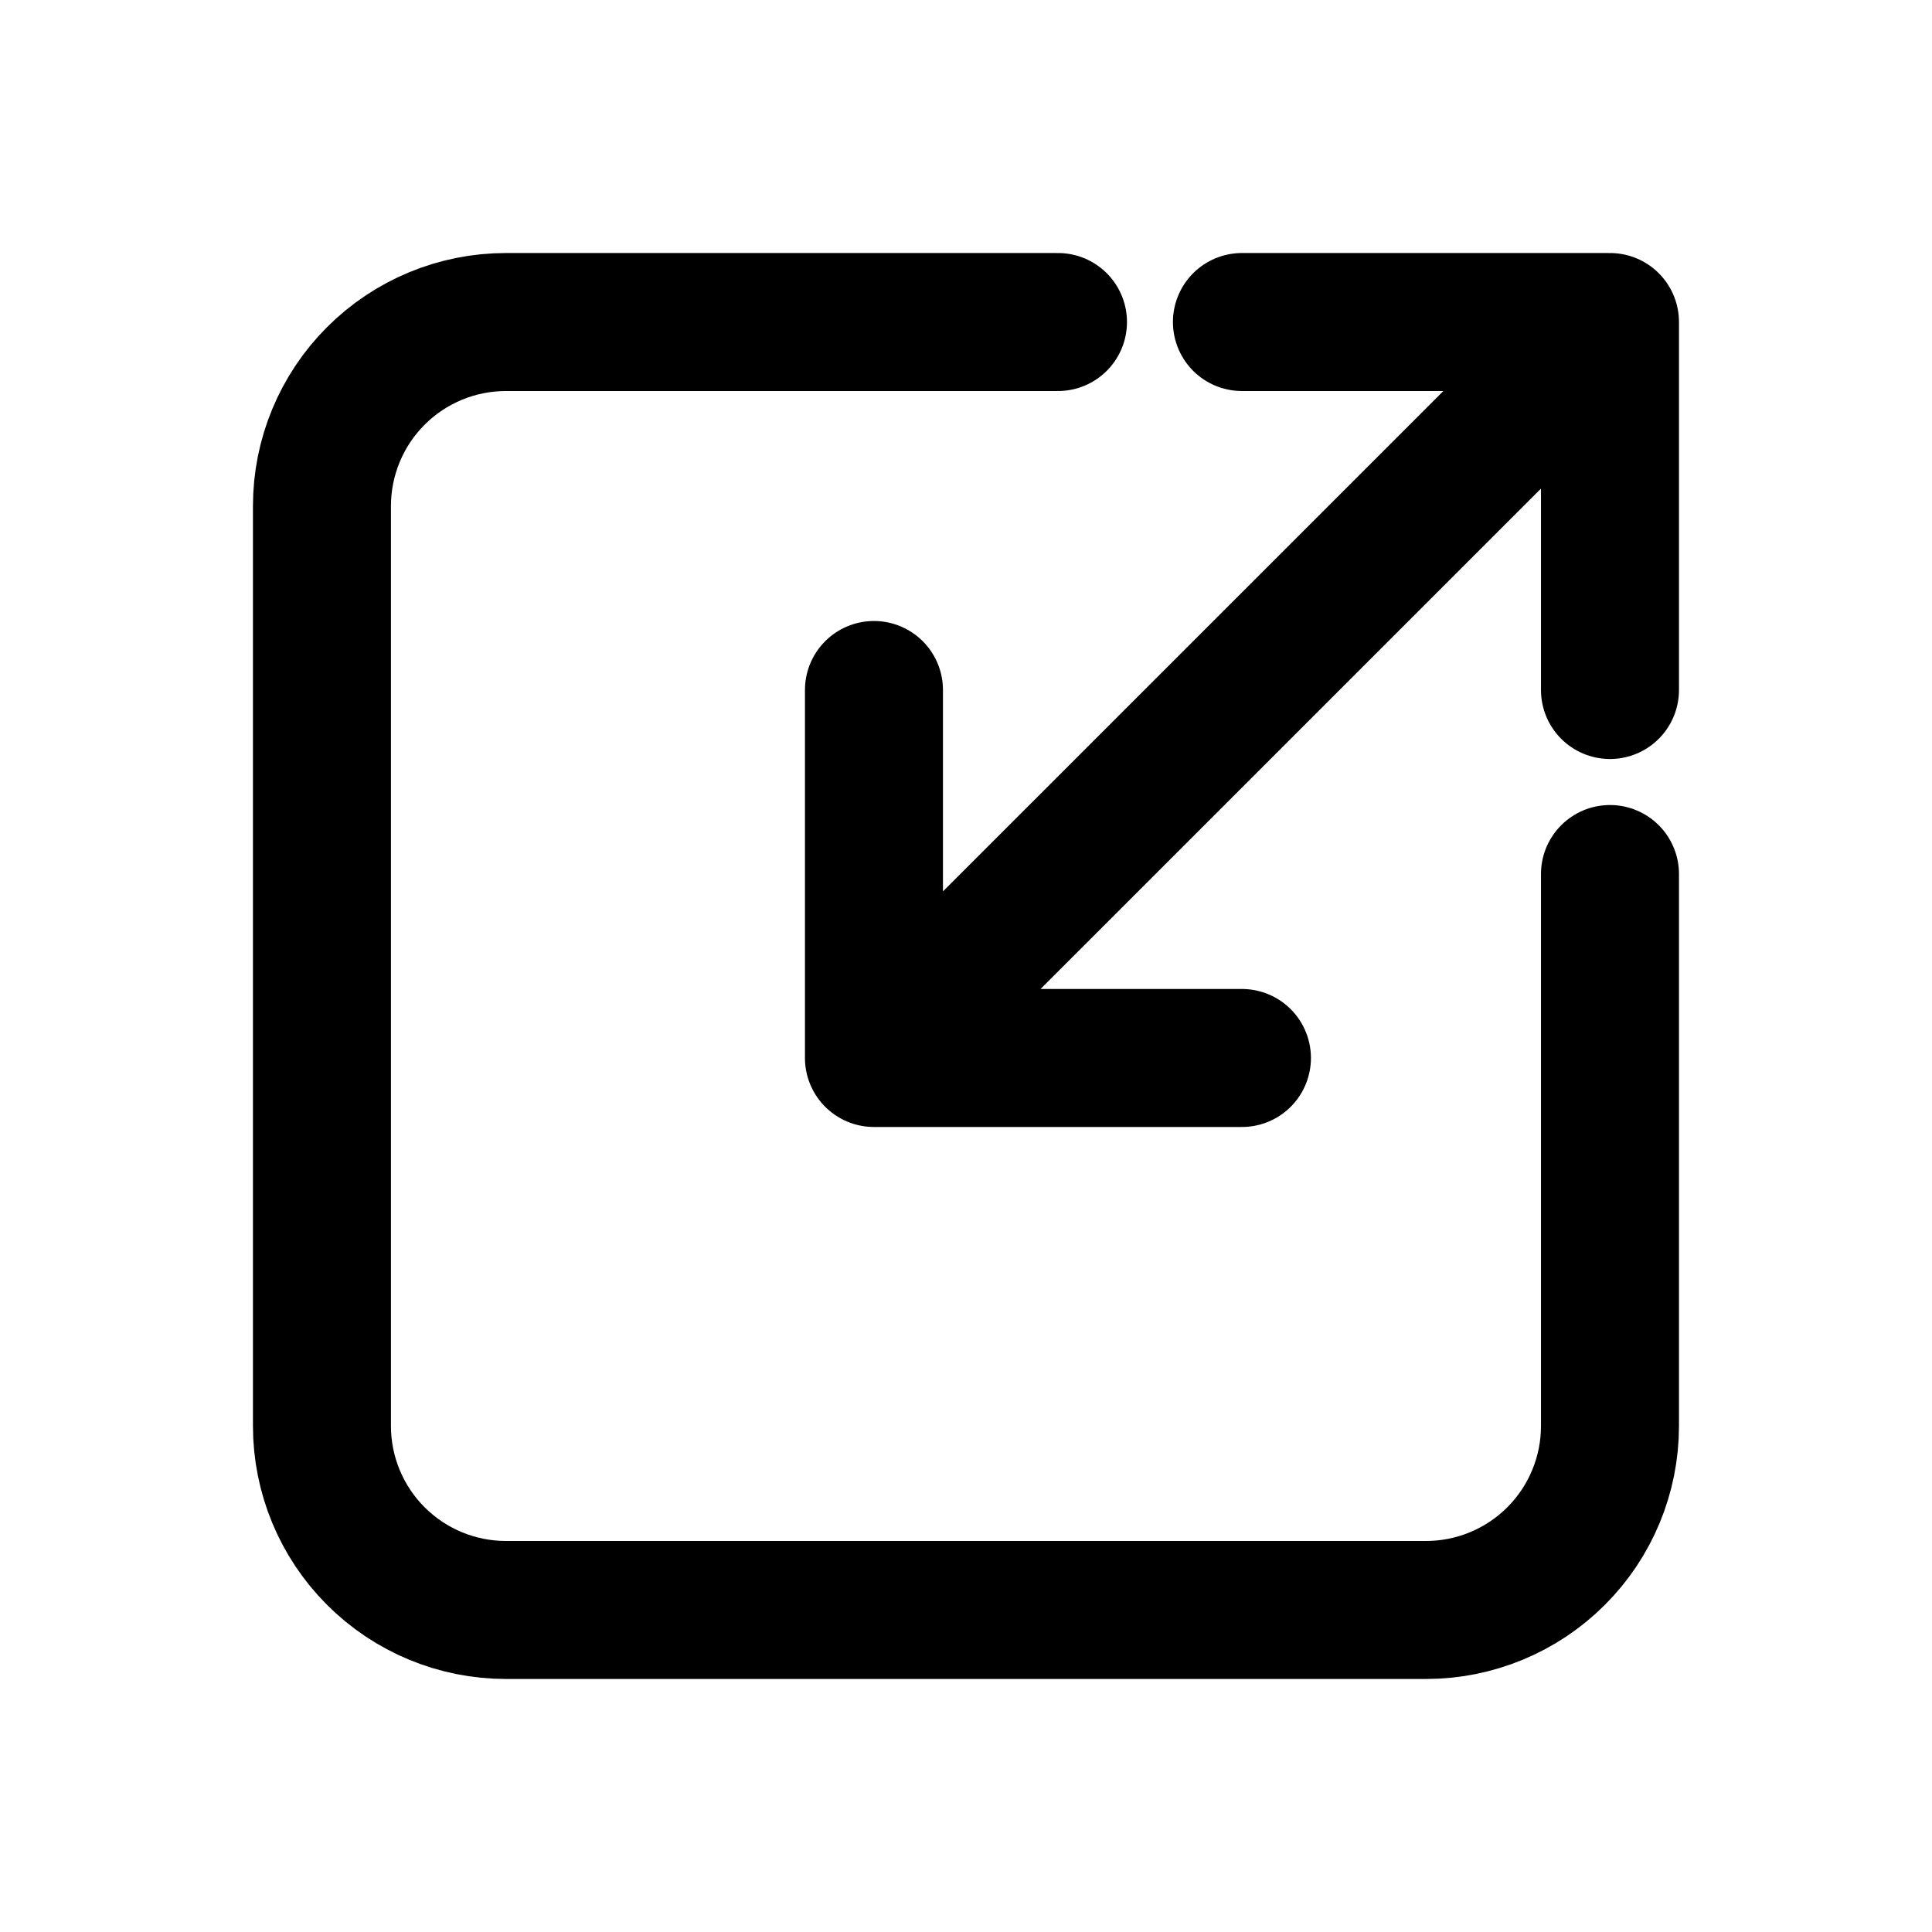 <svg width="28" height="28" viewBox="0 0 28 28" fill="none" xmlns="http://www.w3.org/2000/svg">
<path d="M23.333 10V4.667M23.333 4.667H17.999M23.333 4.667L12.666 15.333M12.666 10V15.333M12.666 15.333H17.999" stroke="black" stroke-width="2" stroke-linecap="round" stroke-linejoin="round"/>
<path d="M15.333 4.667H7.333C6.625 4.667 5.947 4.948 5.447 5.448C4.947 5.948 4.666 6.626 4.666 7.333V20.667C4.666 21.374 4.947 22.052 5.447 22.552C5.947 23.052 6.625 23.333 7.333 23.333H20.666C21.373 23.333 22.052 23.052 22.552 22.552C23.052 22.052 23.333 21.374 23.333 20.667V12.667" stroke="black" stroke-width="2" stroke-linecap="round" stroke-linejoin="round"/>
</svg>
